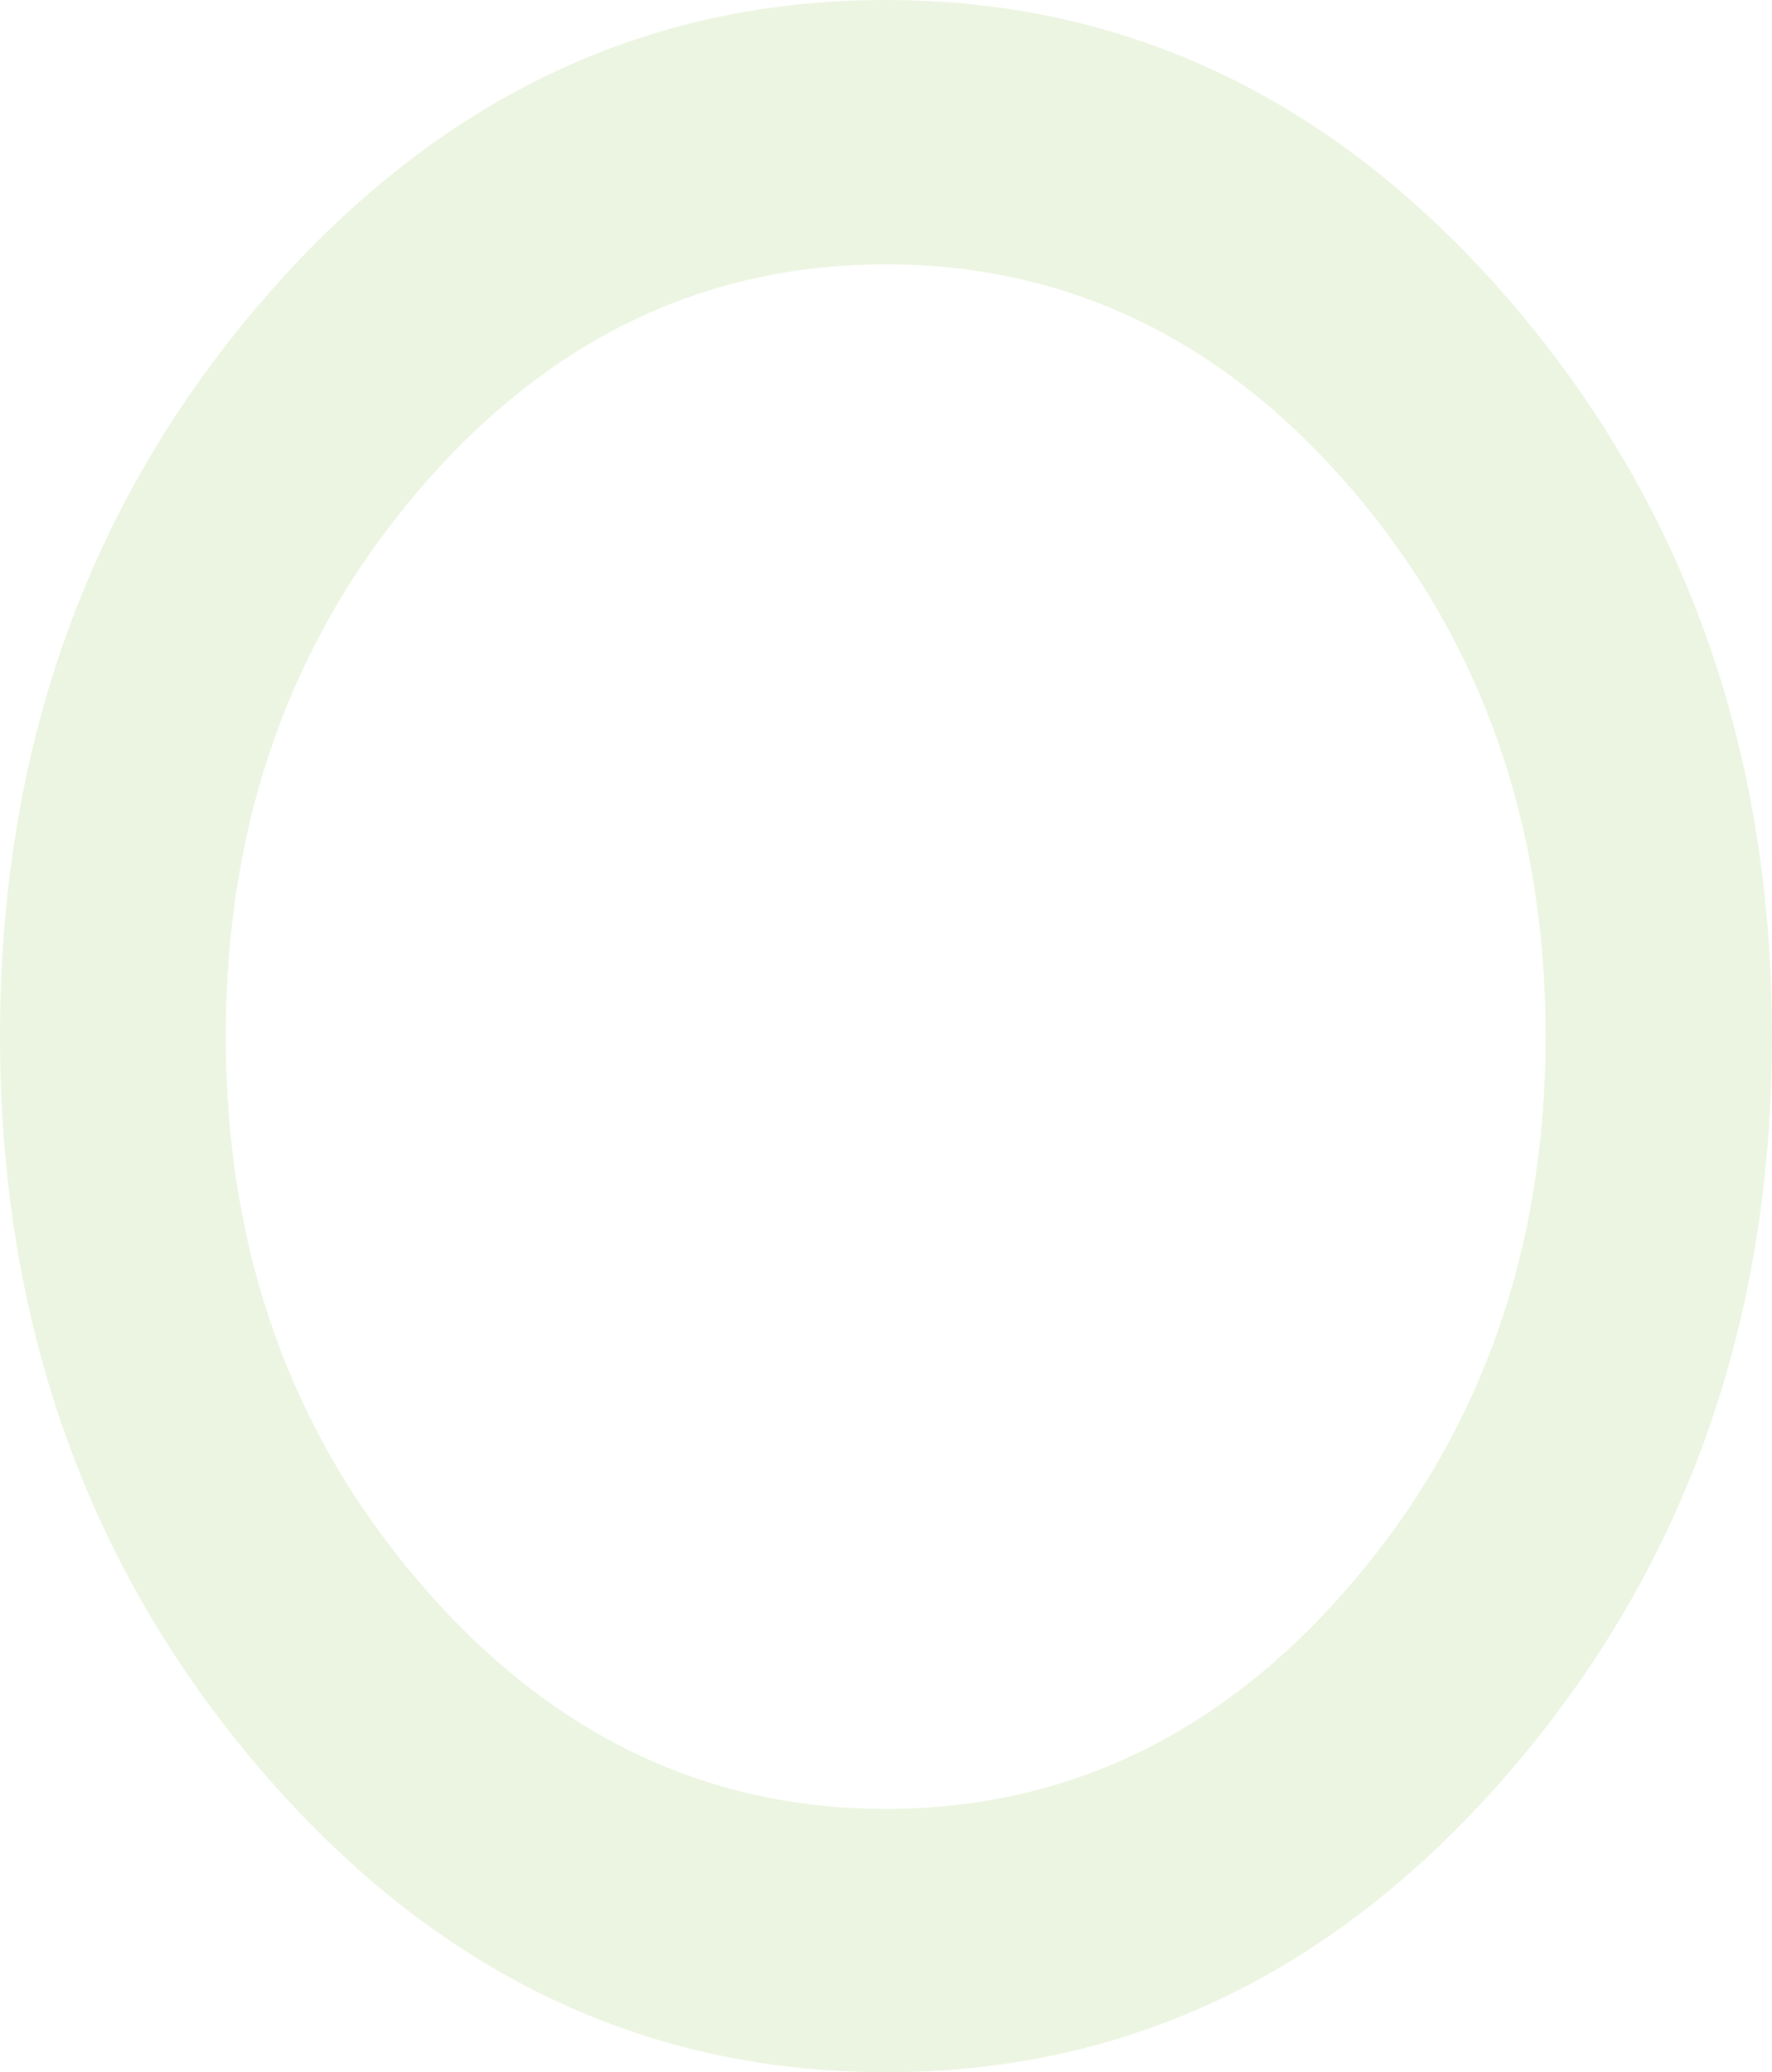 <svg width="998" height="1167" viewBox="0 0 998 1167" fill="none" xmlns="http://www.w3.org/2000/svg">
<path d="M851.707 171.023C949.175 284.974 998 422.594 998 583.5C998 744.406 949.175 882.026 851.707 995.977C754.239 1109.93 636.731 1167 499 1167C361.27 1167 243.761 1109.93 146.293 995.977C48.825 882.026 0 744.406 0 583.5C0 422.594 48.825 284.974 146.293 171.023C243.761 57.071 361.087 0 498.818 0C636.548 0 754.057 57.071 851.707 171.023ZM498.818 148.881C396.066 148.881 308.436 191.255 235.927 276.003C163.418 360.751 127.164 463.25 127.164 583.5C127.164 703.75 163.418 806.249 236.292 891.188C308.983 976.127 396.431 1018.69 498.818 1018.69C601.569 1018.69 689.199 976.127 761.708 891.188C834.217 806.249 870.472 703.559 870.472 583.5C870.472 463.441 834.217 360.751 761.708 276.003C689.199 191.255 601.569 148.881 498.818 148.881Z" fill="#83BC3B" fill-opacity="0.15"/>
</svg>

